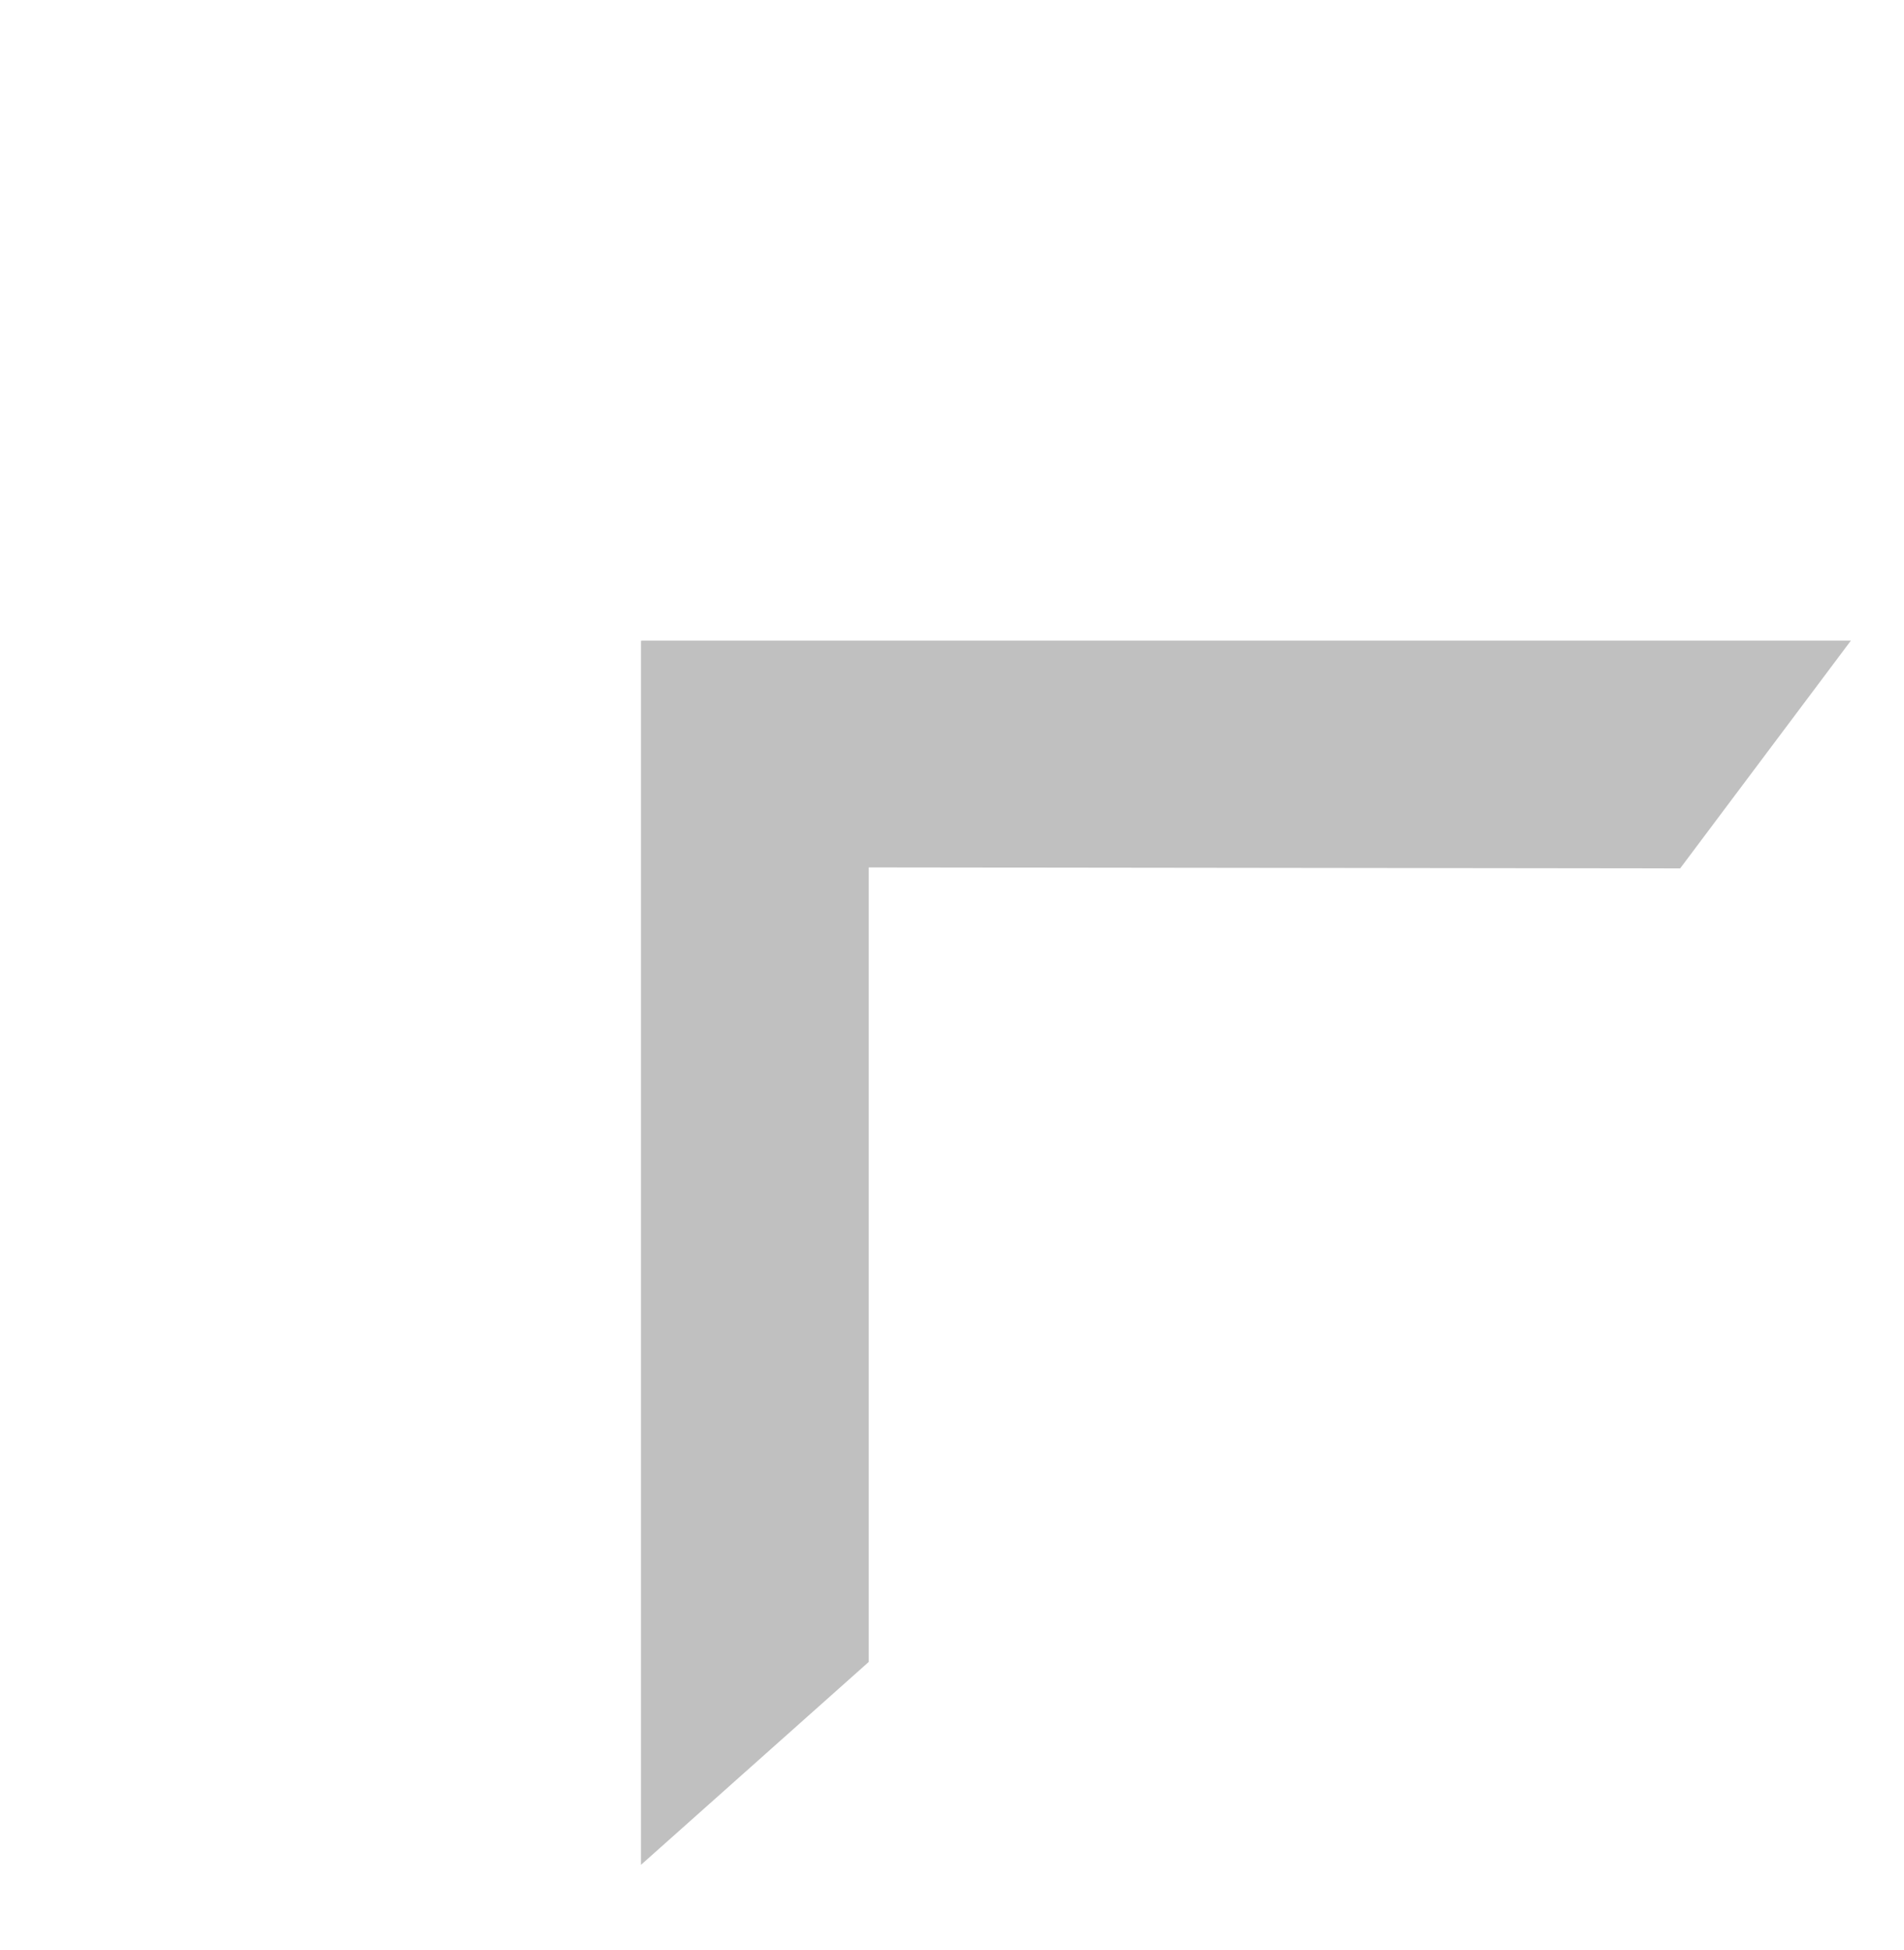 <?xml version="1.0" encoding="UTF-8"?> <svg xmlns="http://www.w3.org/2000/svg" width="42" height="43" viewBox="0 0 42 43" fill="none"> <path d="M14.144 14.13L40.828 14.13L37.062 19.153L17.793 19.13L14.144 14.13Z" fill="#C0C0C0"></path> <path d="M14.139 41.13L14.139 14.13L19.163 17.269L19.163 36.655L14.139 41.13Z" fill="#C0C0C0"></path> </svg> 